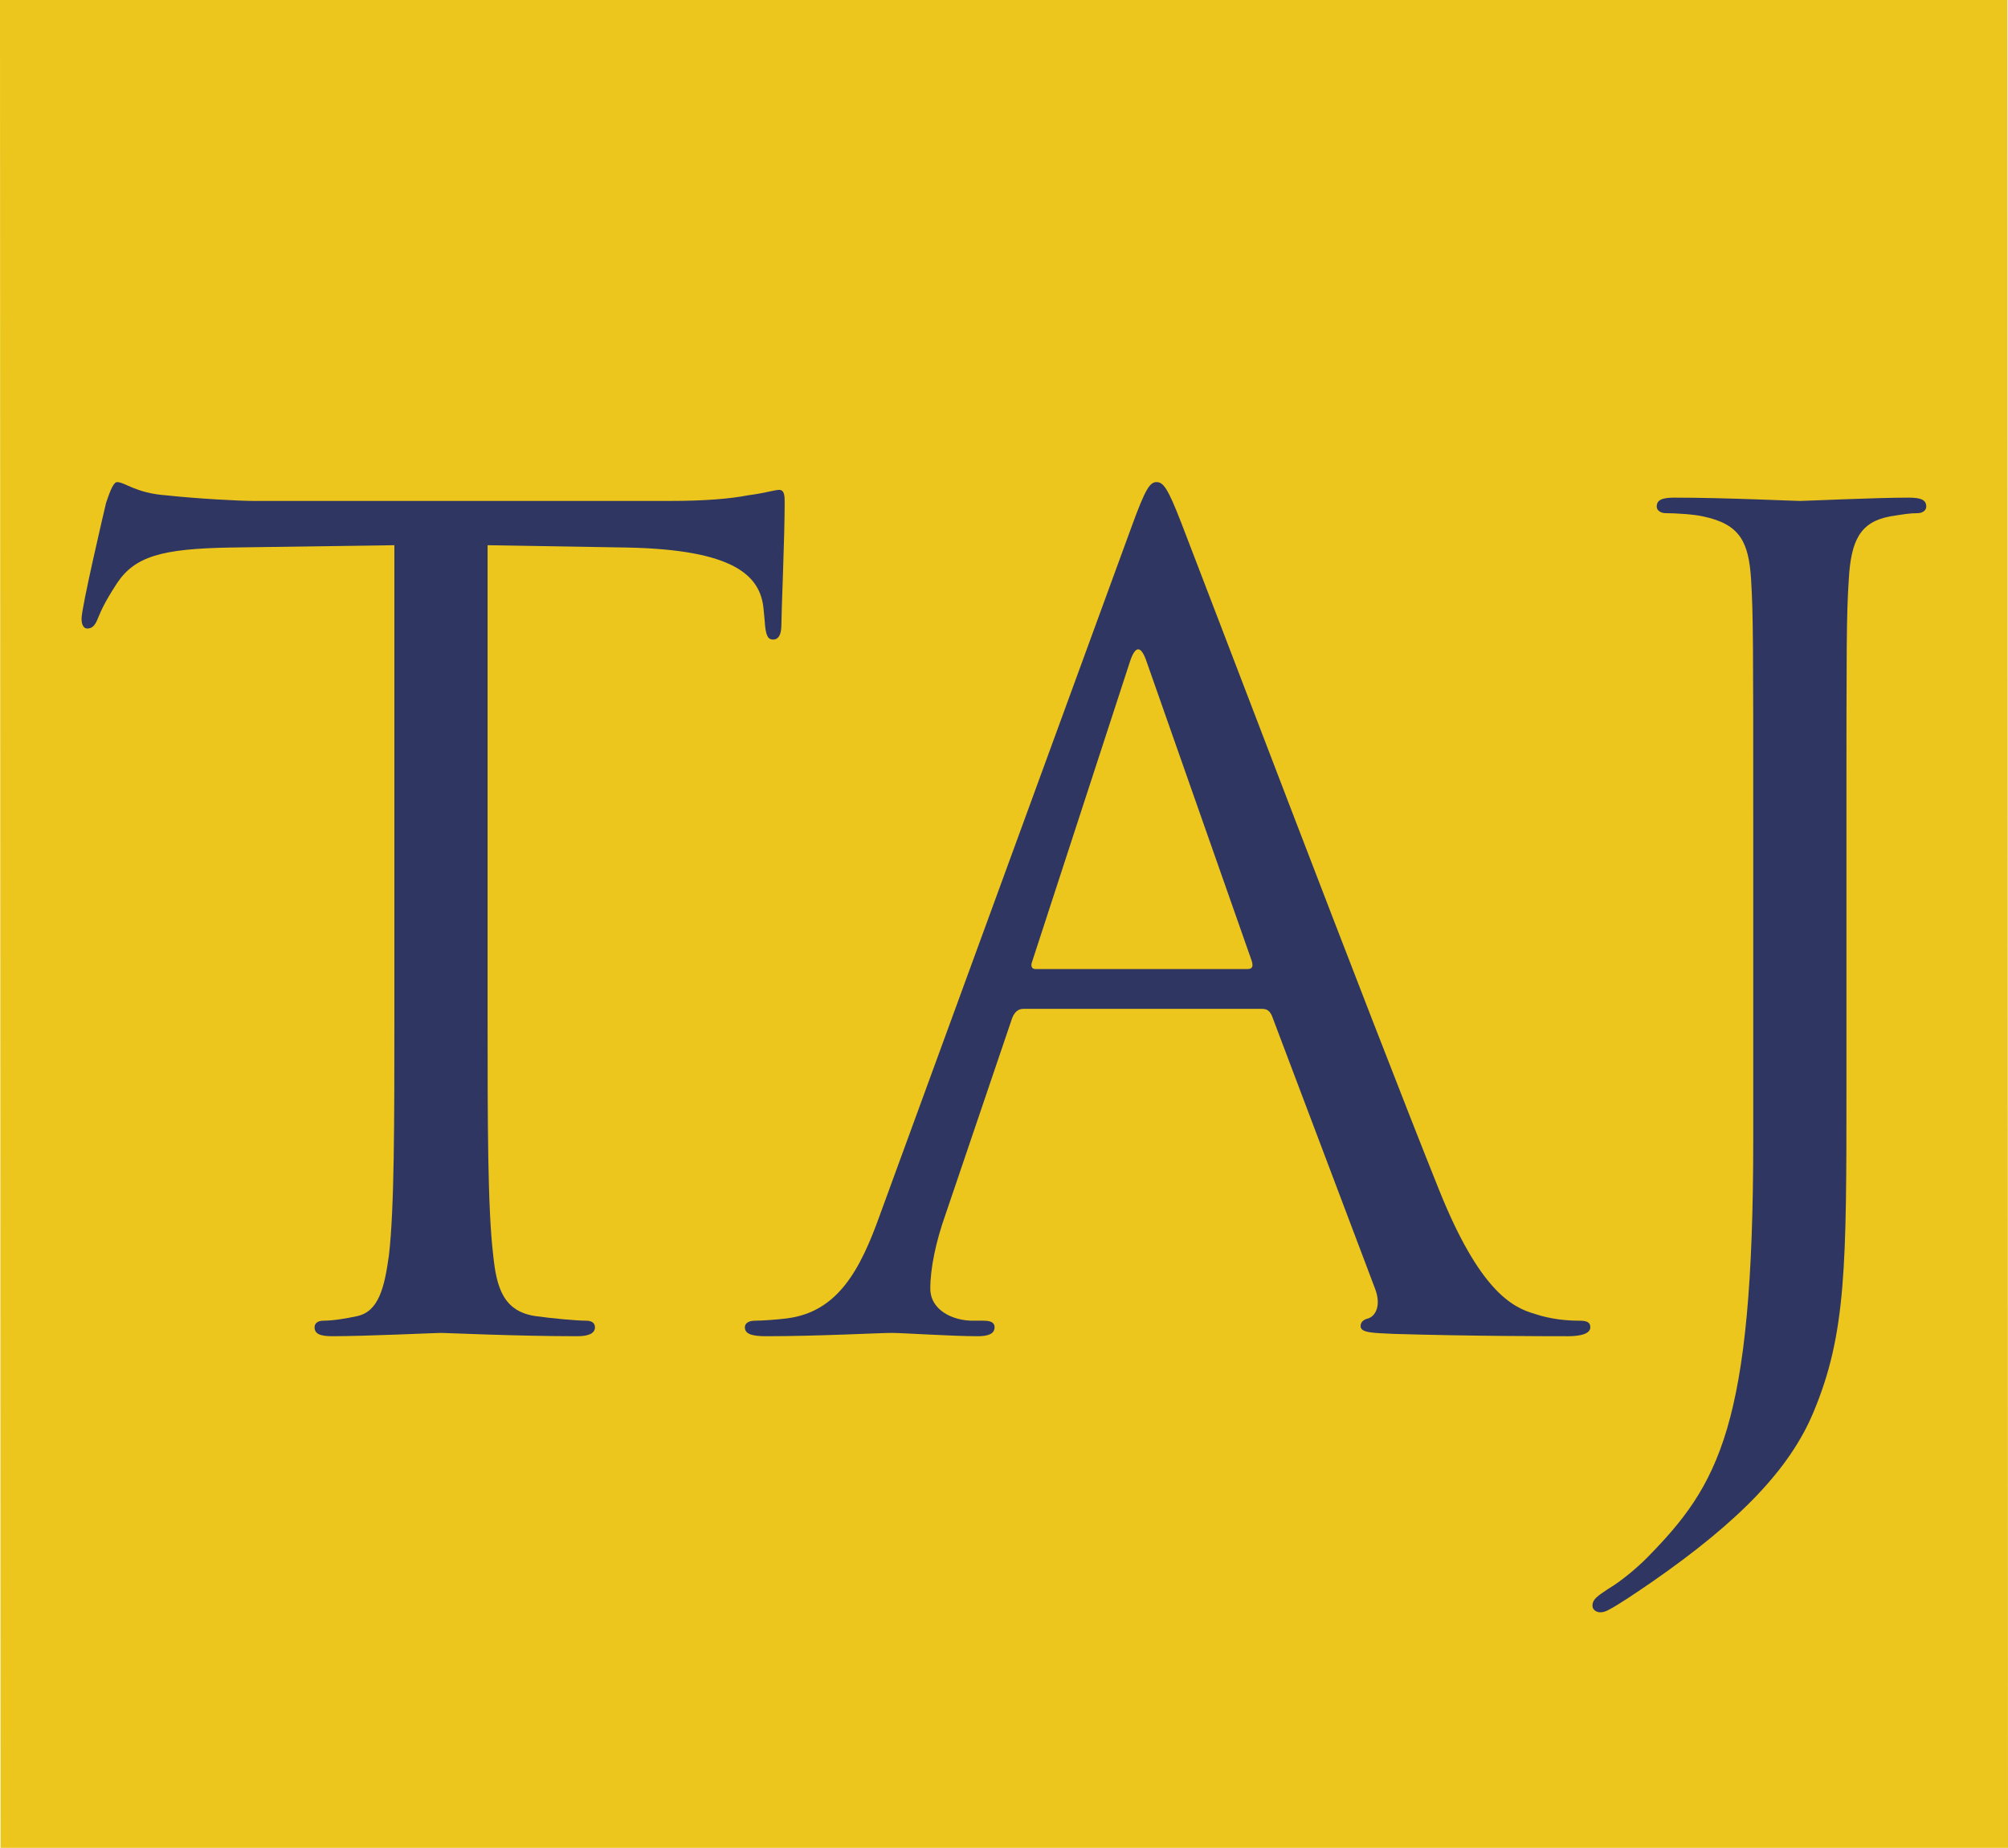 <?xml version="1.0" encoding="UTF-8"?>
<!DOCTYPE svg PUBLIC "-//W3C//DTD SVG 1.1//EN" "http://www.w3.org/Graphics/SVG/1.1/DTD/svg11.dtd">
<!-- Creator: CorelDRAW X8 -->
<svg xmlns="http://www.w3.org/2000/svg" xml:space="preserve" width="103.408mm" height="95.168mm" version="1.1" style="shape-rendering:geometricPrecision; text-rendering:geometricPrecision; image-rendering:optimizeQuality; fill-rule:evenodd; clip-rule:evenodd"
viewBox="0 0 10341 9517"
 xmlns:xlink="http://www.w3.org/1999/xlink">
 <defs>
  <style type="text/css">
   <![CDATA[
    .fil0 {fill:#ECC61D}
    .fil1 {fill:#2F3662;fill-rule:nonzero}
   ]]>
  </style>
 </defs>
 <g id="Camada_x0020_1">
  <polygon class="fil0" points="0,0 10338,0 10341,9517 3,9517 "/>
  <g id="_602910500656">
   <path class="fil1" d="M2511 2808l719 12c548,11 685,143 702,314l6 63c5,80 17,97 45,97 24,0 41,-23 41,-74 0,-63 17,-457 17,-629 0,-34 0,-68 -28,-68 -23,0 -75,17 -161,28 -92,18 -223,29 -405,29l-2141 0c-69,0 -286,-11 -451,-29 -155,-11 -212,-68 -252,-68 -23,0 -45,74 -57,108 -11,46 -126,537 -126,595 0,34 12,51 29,51 23,0 40,-11 57,-57 17,-40 34,-80 97,-177 92,-137 229,-177 583,-183l845 -12 0 2417c0,548 0,1000 -28,1240 -23,165 -52,291 -166,314 -51,11 -120,23 -171,23 -34,0 -46,17 -46,34 0,34 29,46 91,46 172,0 532,-17 560,-17 29,0 388,17 702,17 63,0 91,-17 91,-46 0,-17 -11,-34 -45,-34 -52,0 -177,-12 -257,-23 -171,-23 -205,-149 -222,-314 -29,-240 -29,-692 -29,-1240l0 -2417 0 0z"/>
   <path id="_1" class="fil1" d="M4533 6253c-102,286 -217,503 -479,537 -46,6 -126,12 -166,12 -29,0 -52,11 -52,34 0,34 35,46 109,46 269,0 583,-17 646,-17 62,0 308,17 445,17 52,0 86,-12 86,-46 0,-23 -17,-34 -57,-34l-57 0c-98,0 -217,-52 -217,-166 0,-103 28,-240 79,-383l343 -1011c12,-28 29,-46 57,-46l1229 0c28,0 40,12 51,35l531 1405c35,91 0,143 -34,154 -23,6 -40,17 -40,40 0,35 63,35 171,40 395,12 812,12 897,12 63,0 115,-12 115,-46 0,-29 -23,-34 -58,-34 -57,0 -142,-6 -228,-35 -120,-34 -286,-125 -491,-634 -349,-868 -1246,-3227 -1331,-3444 -69,-178 -92,-206 -126,-206 -34,0 -57,34 -126,223l-1297 3547zm800 -1262c-17,0 -28,-12 -17,-40l503 -1543c28,-85 57,-85 86,0l542 1543c6,23 6,40 -23,40l-1091 0z"/>
   <path id="_2" class="fil1" d="M9509 4220c0,-892 0,-1052 12,-1234 11,-200 57,-297 211,-326 68,-11 103,-17 143,-17 23,0 45,-12 45,-34 0,-35 -28,-46 -91,-46 -171,0 -531,17 -560,17 -28,0 -388,-17 -645,-17 -63,0 -92,11 -92,46 0,22 23,34 46,34 51,0 148,6 194,17 189,40 234,131 246,326 11,182 11,342 11,1234l0 1651c0,1473 -177,1776 -548,2153 -52,52 -132,120 -200,160 -52,35 -80,52 -80,86 0,23 23,34 40,34 17,0 28,-5 40,-11 57,-29 148,-92 223,-143 462,-320 714,-588 834,-874 171,-406 171,-760 171,-1685l0 -1371 0 0z"/>
  </g>
 </g>
</svg>
